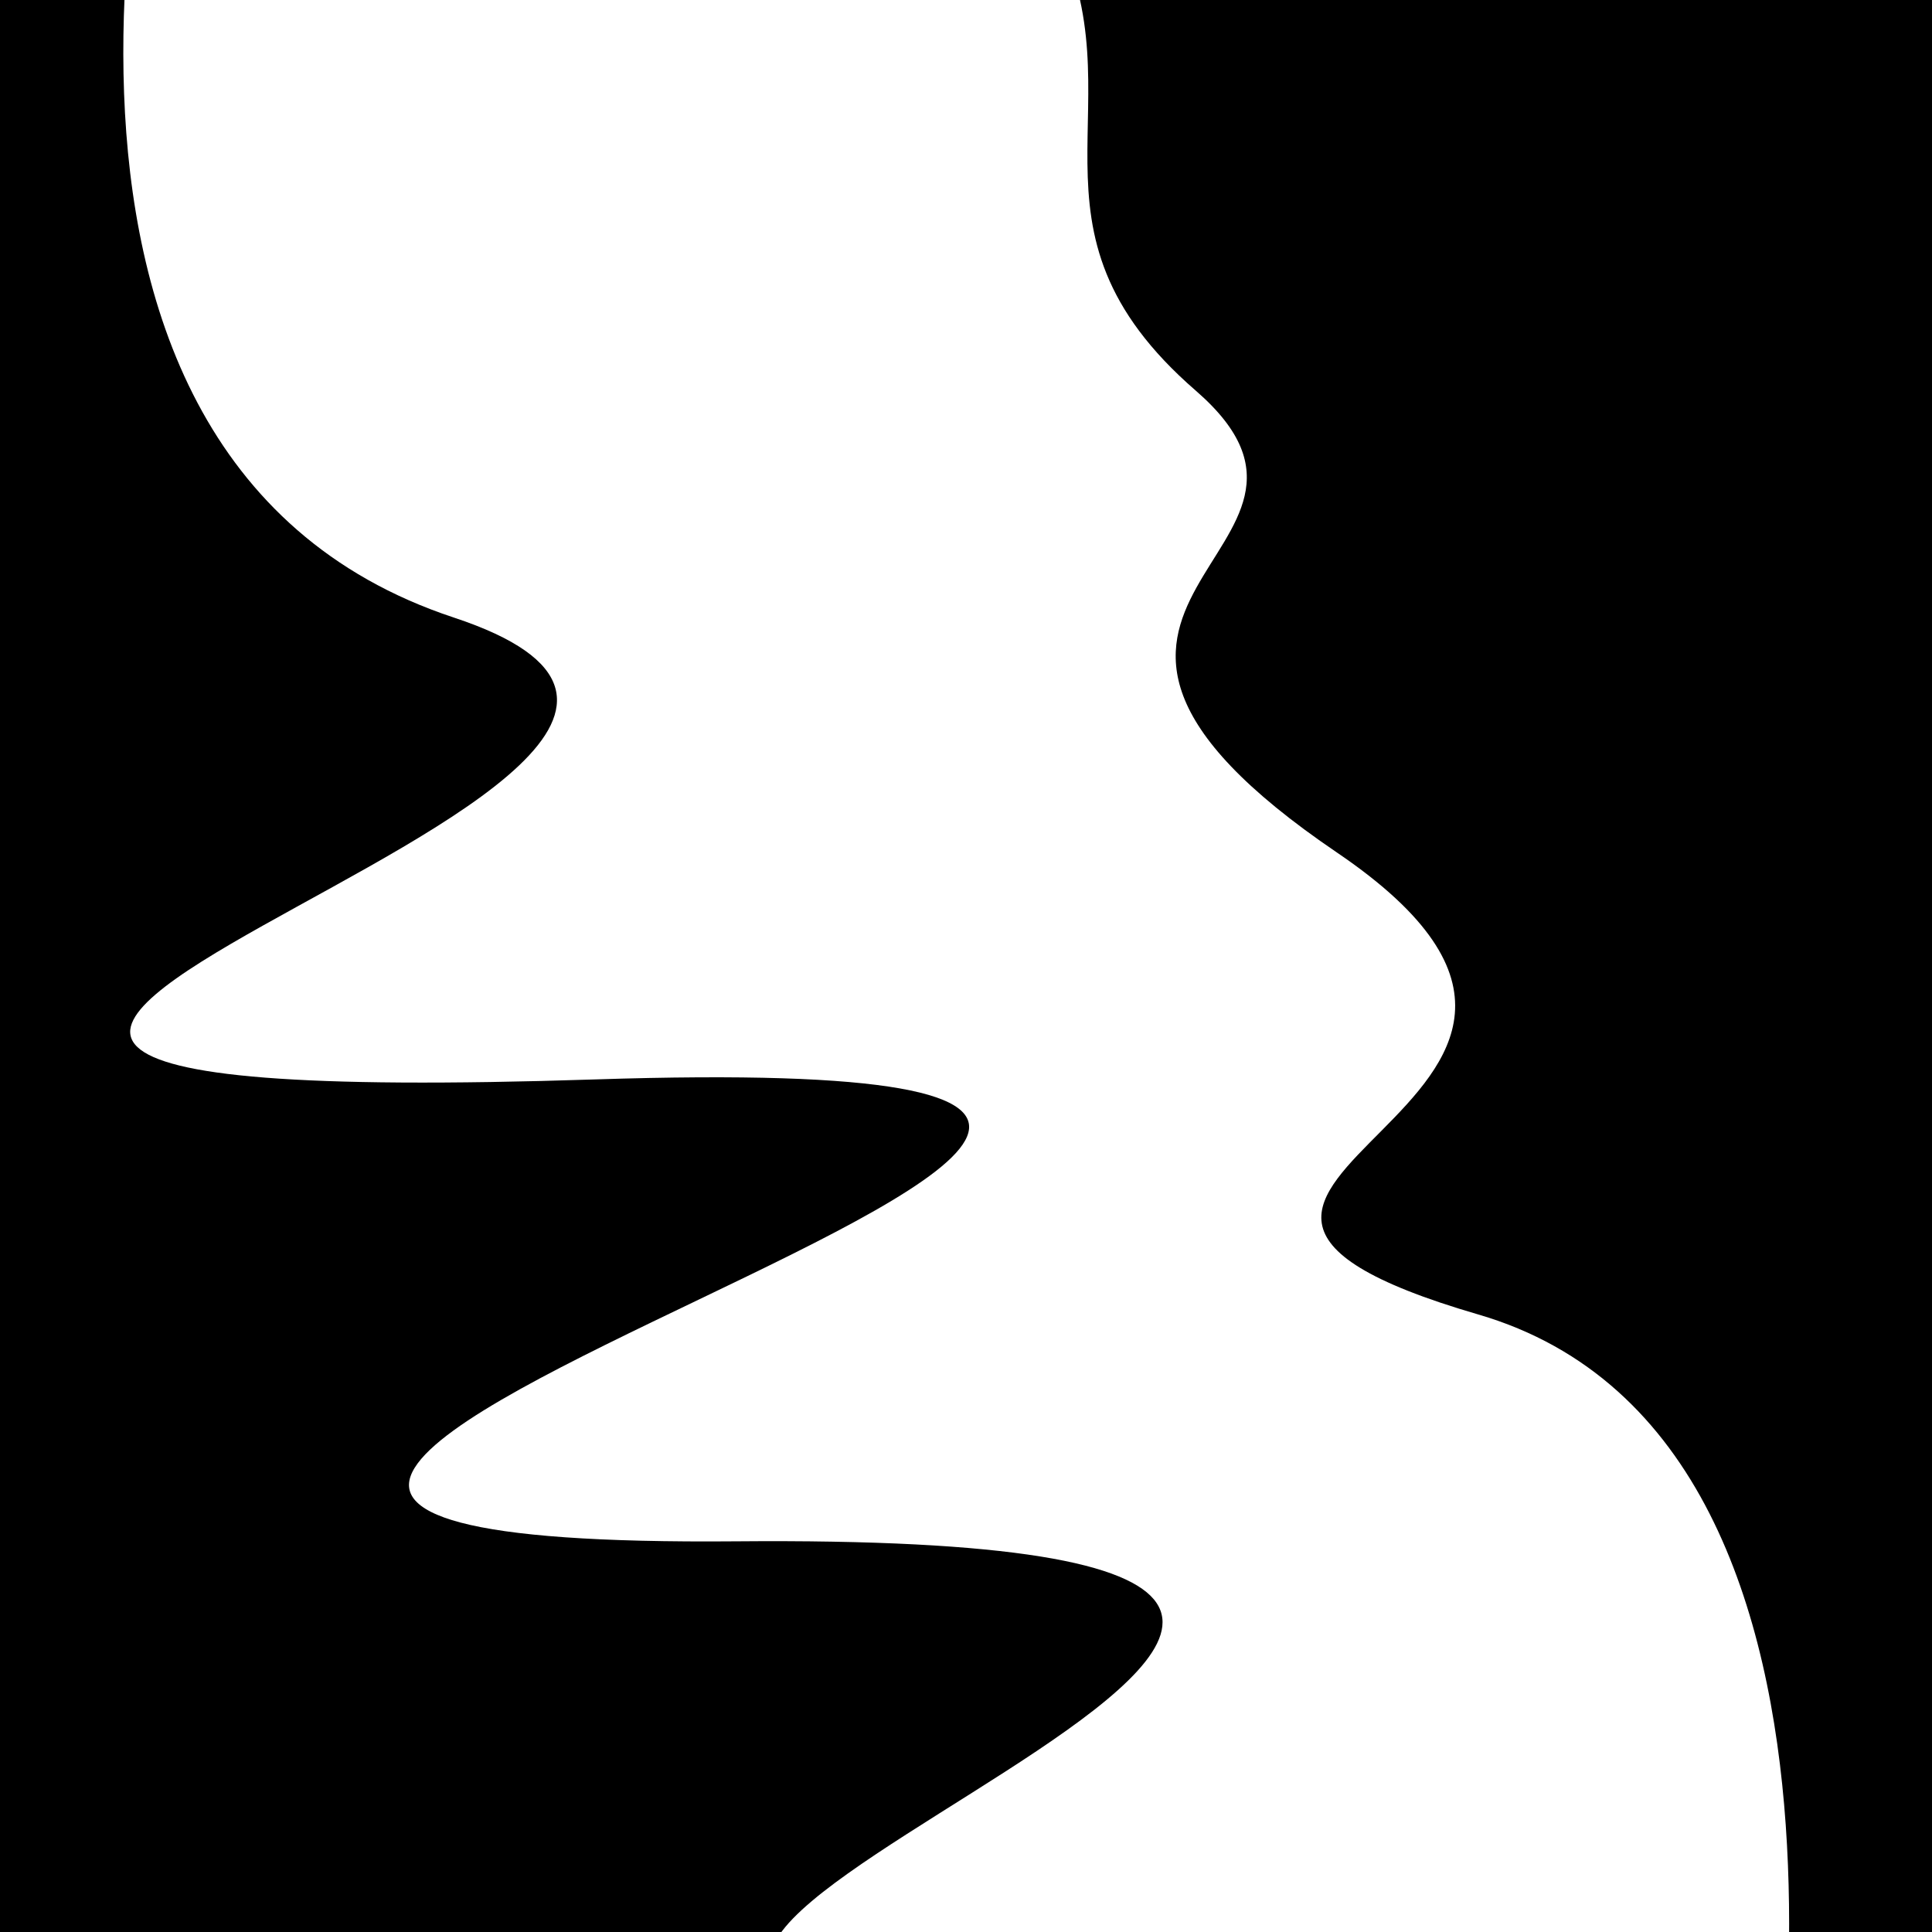 <svg viewBox="0 0 1000 1000" height="1000" width="1000" xmlns="http://www.w3.org/2000/svg">
<rect x="0" y="0" width="1000" height="1000" fill="#ffffff"></rect>
<g transform="rotate(253 500.0 500.0)">
<path d="M -250.0 700.81 S
 118.88  900.72
 250.00  700.81
 317.42  847.82
 500.00  700.81
 640.66  769.29
 750.00  700.81
 900.93  717.94
1000.00  700.81 h 110 V 2000 H -250.0 Z" fill="hsl(132.9, 20%, 28.547%)"></path>
</g>
<g transform="rotate(433 500.0 500.0)">
<path d="M -250.0 700.81 S
  91.63  924.44
 250.00  700.81
 337.84 1300.50
 500.00  700.81
 586.84 1251.46
 750.00  700.81
 901.63  939.64
1000.00  700.81 h 110 V 2000 H -250.0 Z" fill="hsl(192.9, 20%, 43.547%)"></path>
</g>
</svg>